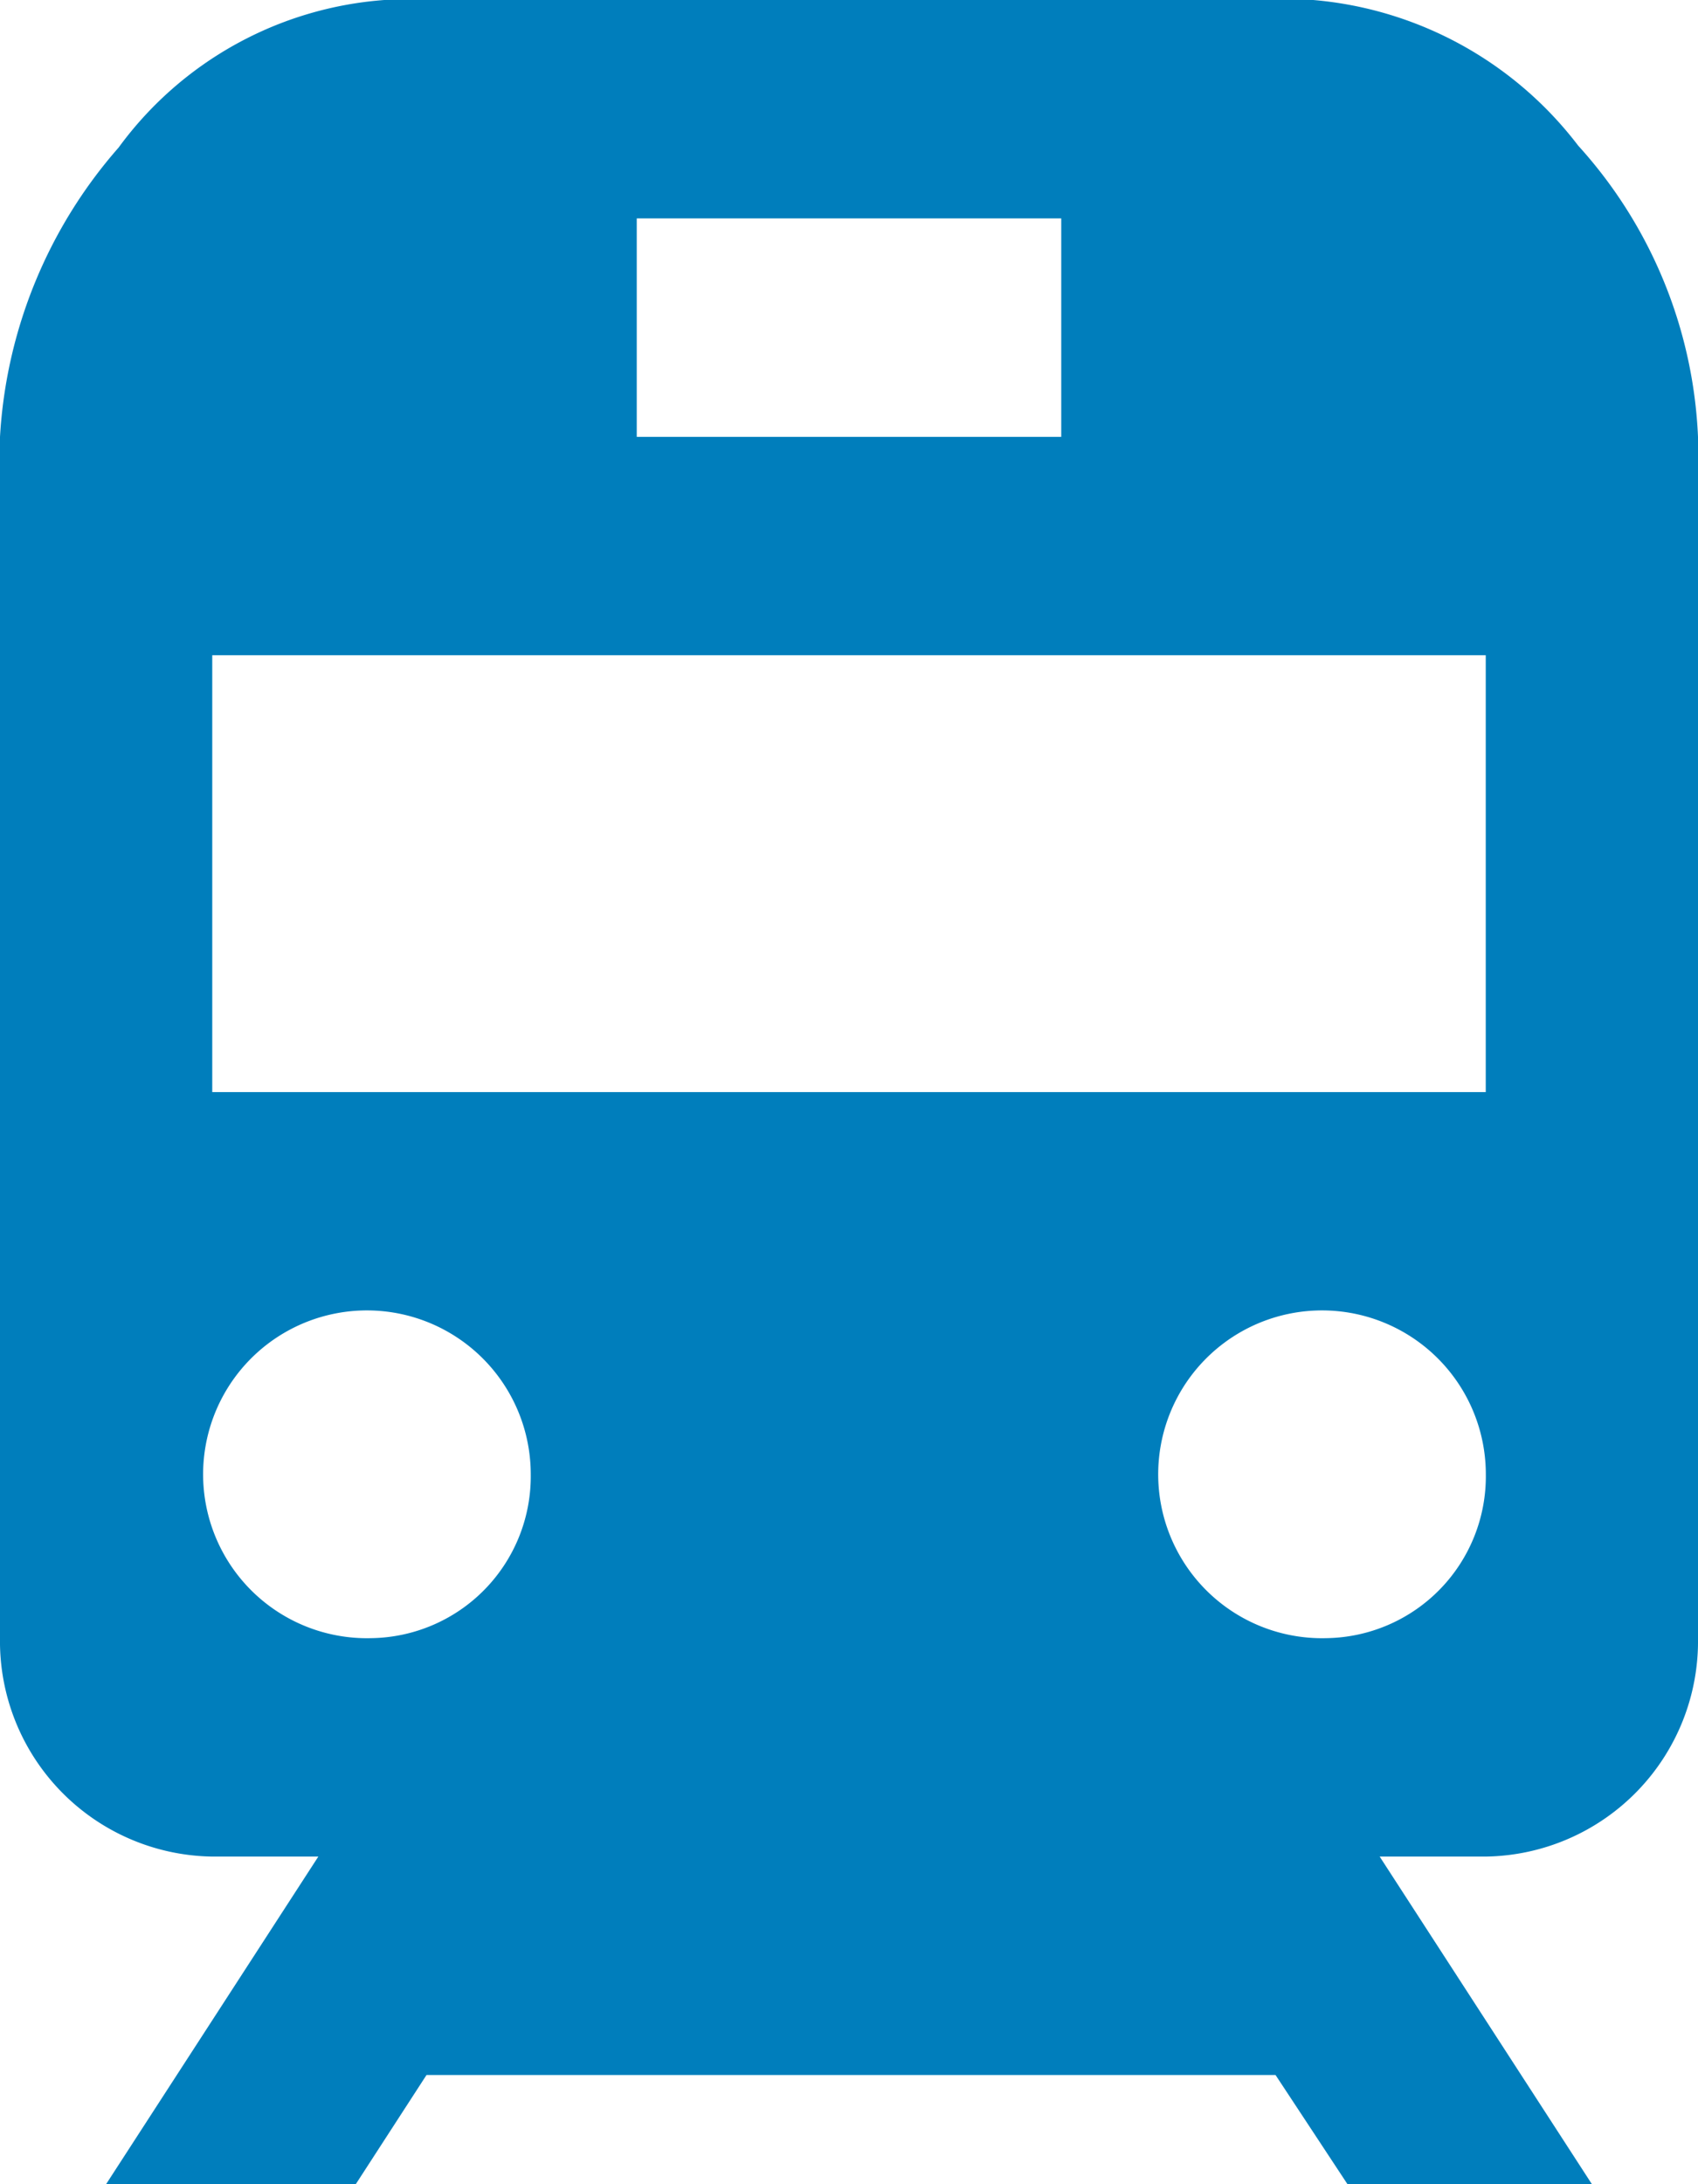 <svg xmlns="http://www.w3.org/2000/svg" width="21" height="27" viewBox="0 0 21 27"><path d="M20.242,2H8.753A4.478,4.478,0,0,0,5.467,3.824,5.934,5.934,0,0,0,4,7.4V22.25a2.663,2.663,0,0,0,2.625,2.7H7.937L5.312,29H8.4l.875-1.35h10.5L20.665,29h3.023l-2.625-4.05h1.312A2.663,2.663,0,0,0,25,22.25V7.4a5.723,5.723,0,0,0-1.482-3.6A4.612,4.612,0,0,0,20.242,2ZM11.875,4.7h5.25V7.4h-5.25ZM8.594,22.25a2.026,2.026,0,1,1,1.97-2.025A2,2,0,0,1,8.594,22.25Zm11.812,0a2.026,2.026,0,1,1,1.97-2.025A2,2,0,0,1,20.406,22.25Zm1.969-6.75H6.625V10.1h15.75Z" transform="translate(-4 -2)" fill="#007ebc"></path></svg>